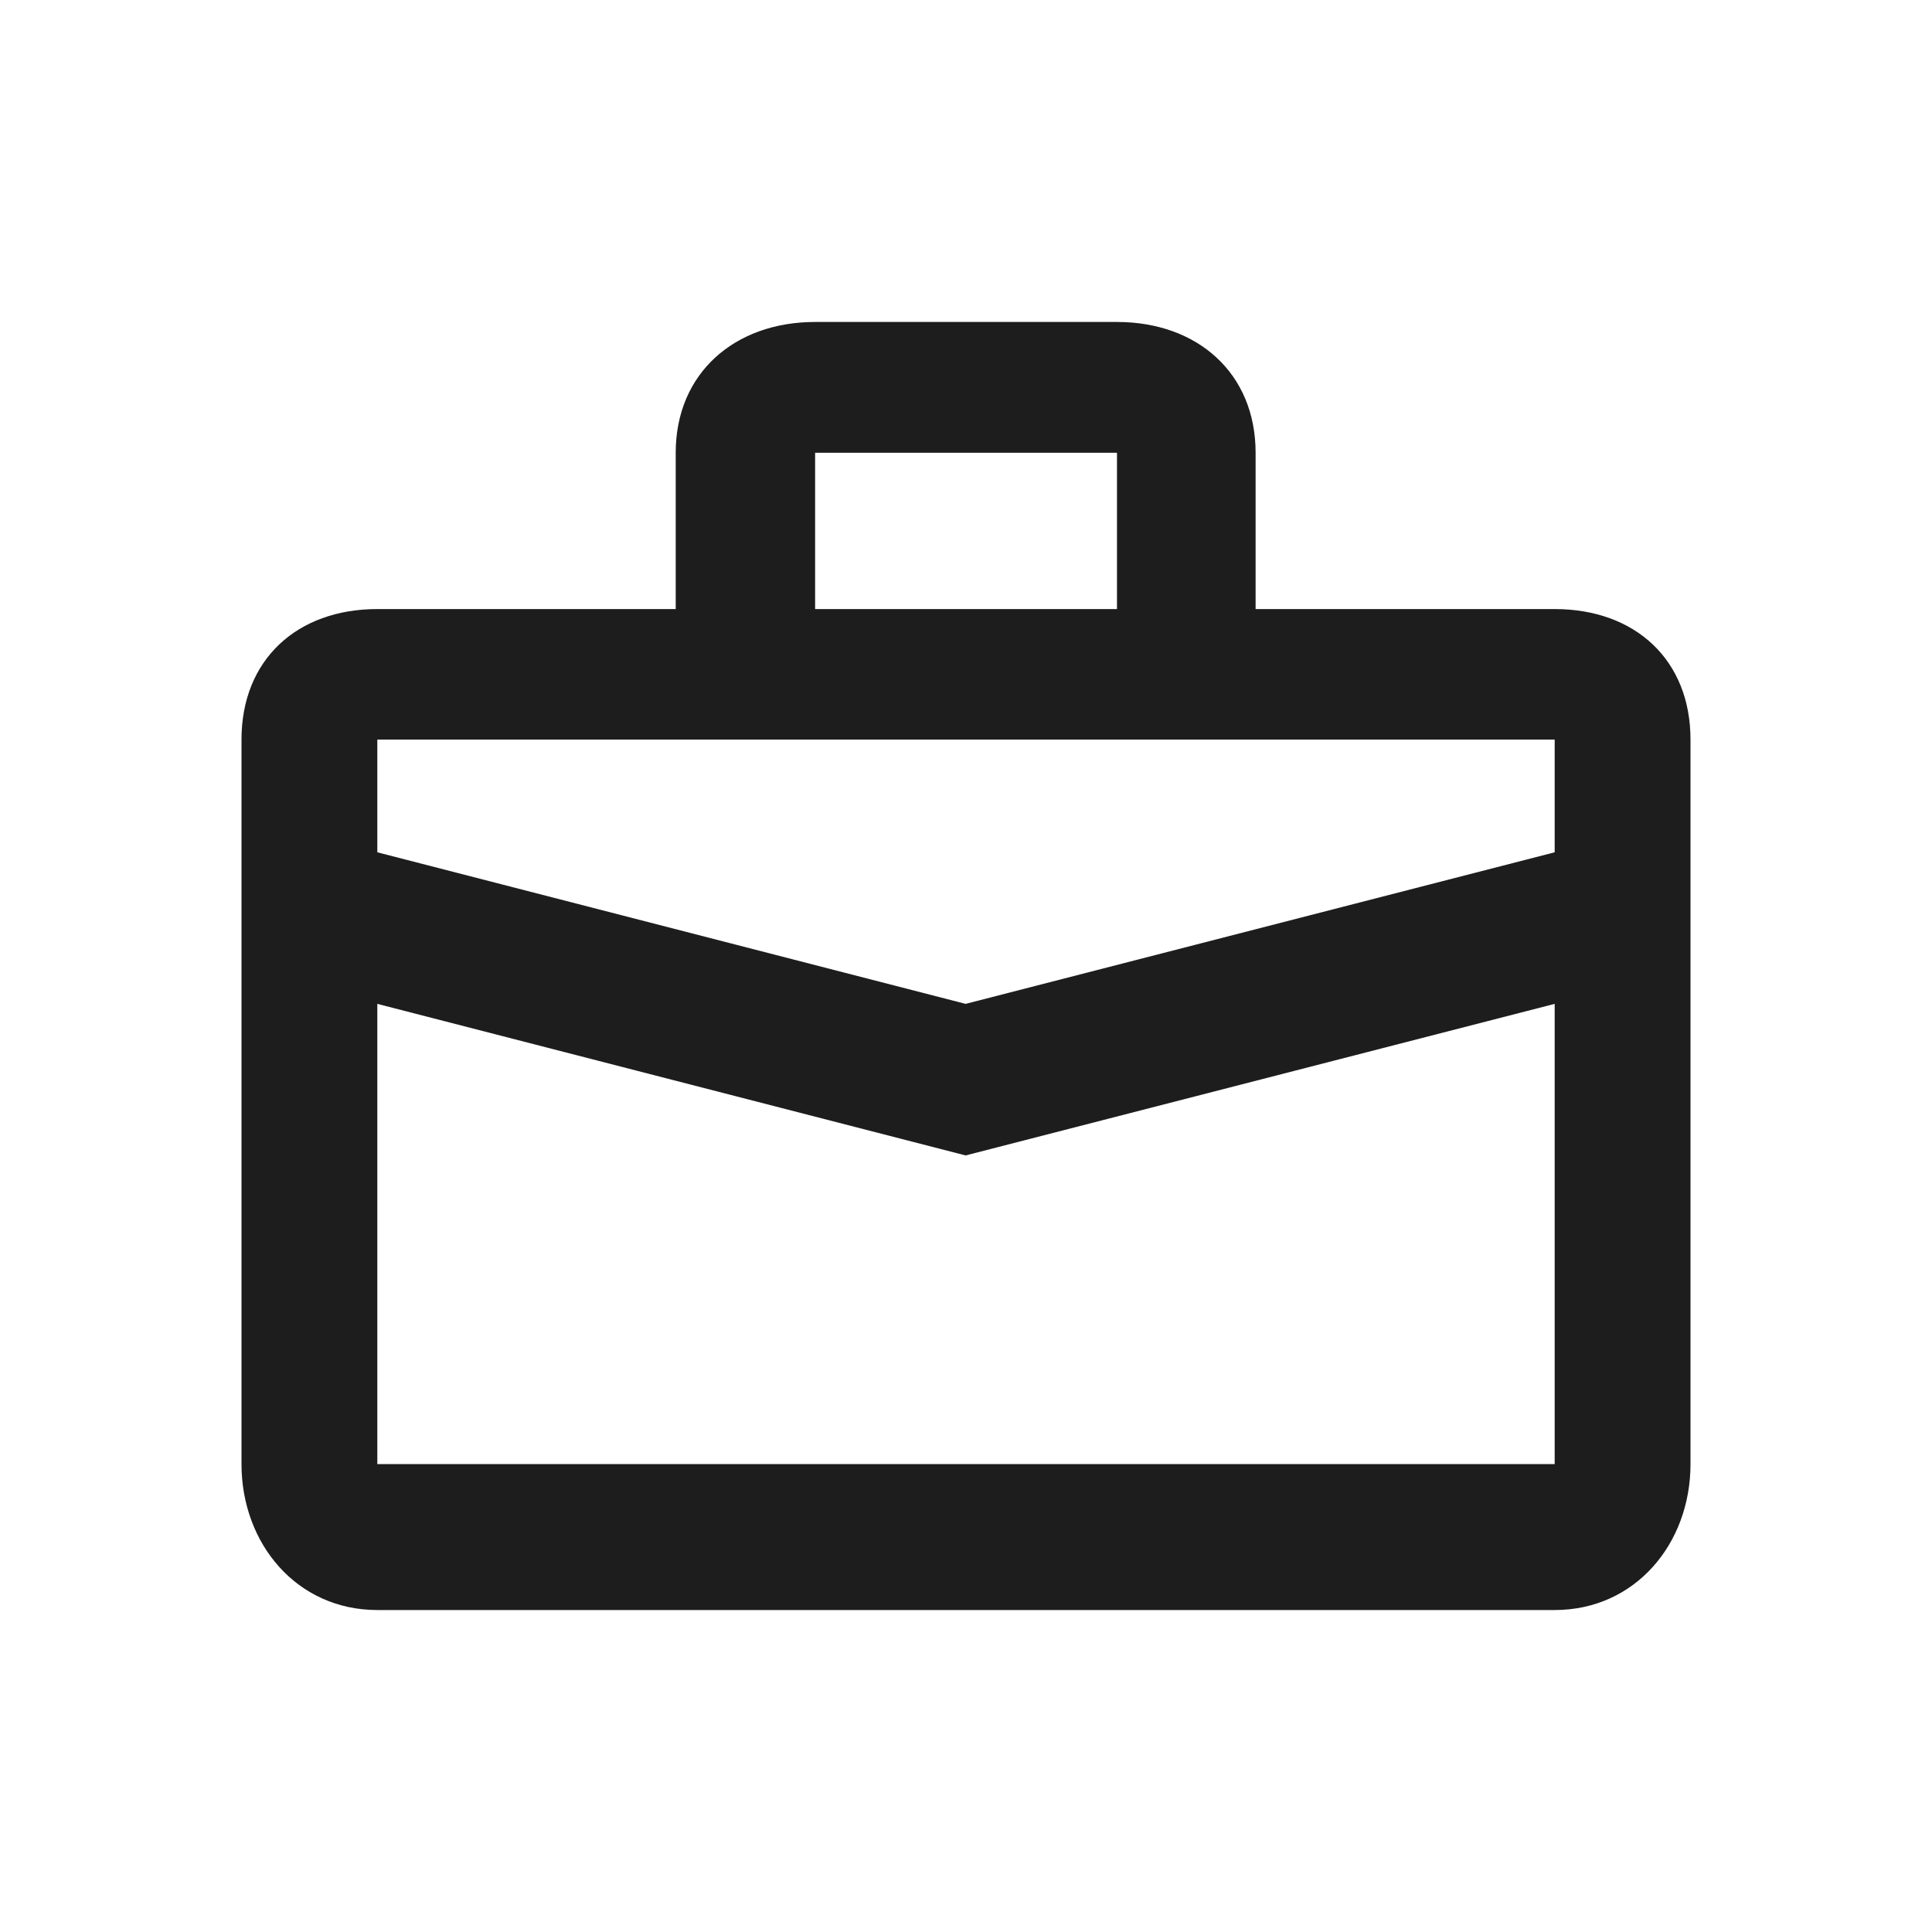 <svg width="20" height="20" viewBox="0 0 20 20" fill="none" xmlns="http://www.w3.org/2000/svg">
  <path d="M16.094 6.305H12.998V4.687C12.998 3.863 12.396 3.333 11.563 3.333H8.438C7.605 3.333 6.995 3.863 6.995 4.687V6.305H3.906C3.073 6.305 2.5 6.831 2.5 7.656V15.156C2.5 15.981 3.073 16.667 3.906 16.667H16.094C16.927 16.667 17.5 15.981 17.5 15.156V7.656C17.5 6.831 16.927 6.305 16.094 6.305ZM8.438 4.687H11.563V6.305H8.438V4.687ZM16.094 15.156H3.906V10.392L9.996 11.961L16.094 10.392V8.823L9.996 10.392L3.906 8.823V7.656H16.094V8.823V10.392V15.156Z" fill="#1D1D1D"/>
</svg>